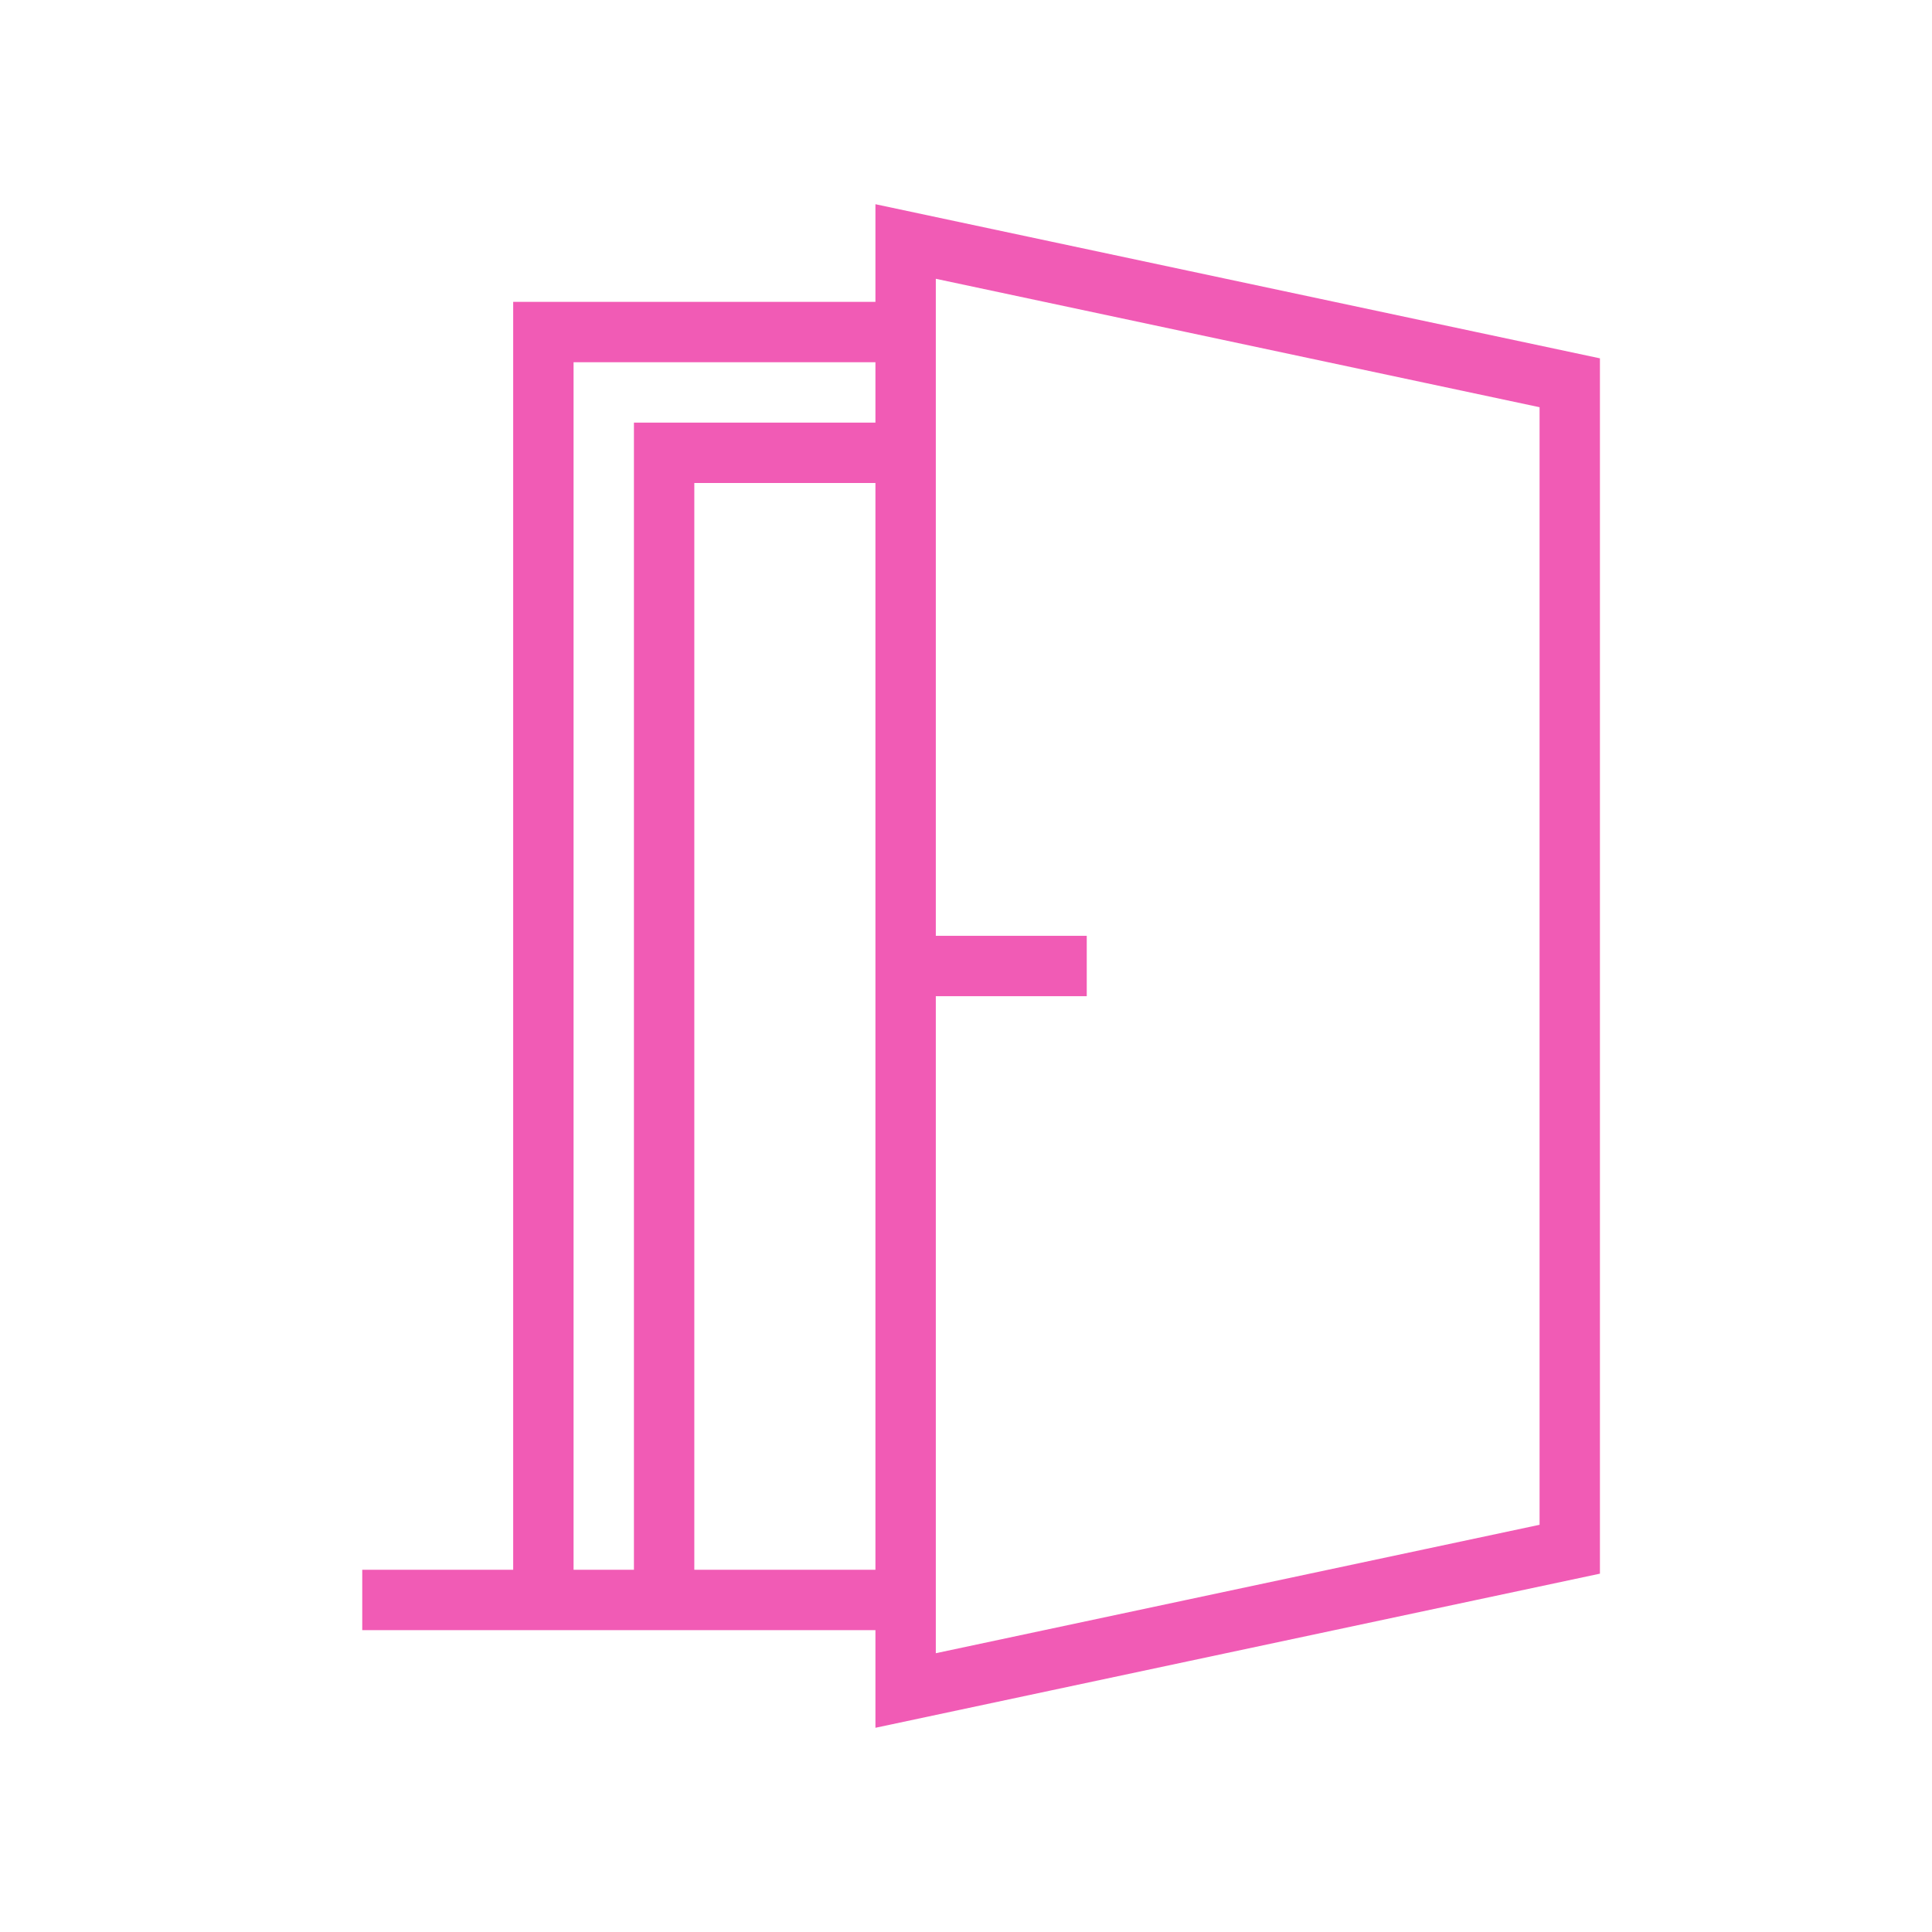 <svg width="32" height="32" viewBox="0 0 32 32" fill="none" xmlns="http://www.w3.org/2000/svg">
<path d="M15 26.5V7.5H11V26.5H15ZM15 26.5V5.5H9V26.5M15 26.5H9M9 26.5H6M15 16V28L26 25.66V6.34L15 4V16ZM15 16H18" stroke="#F15BB5"/>
</svg>

